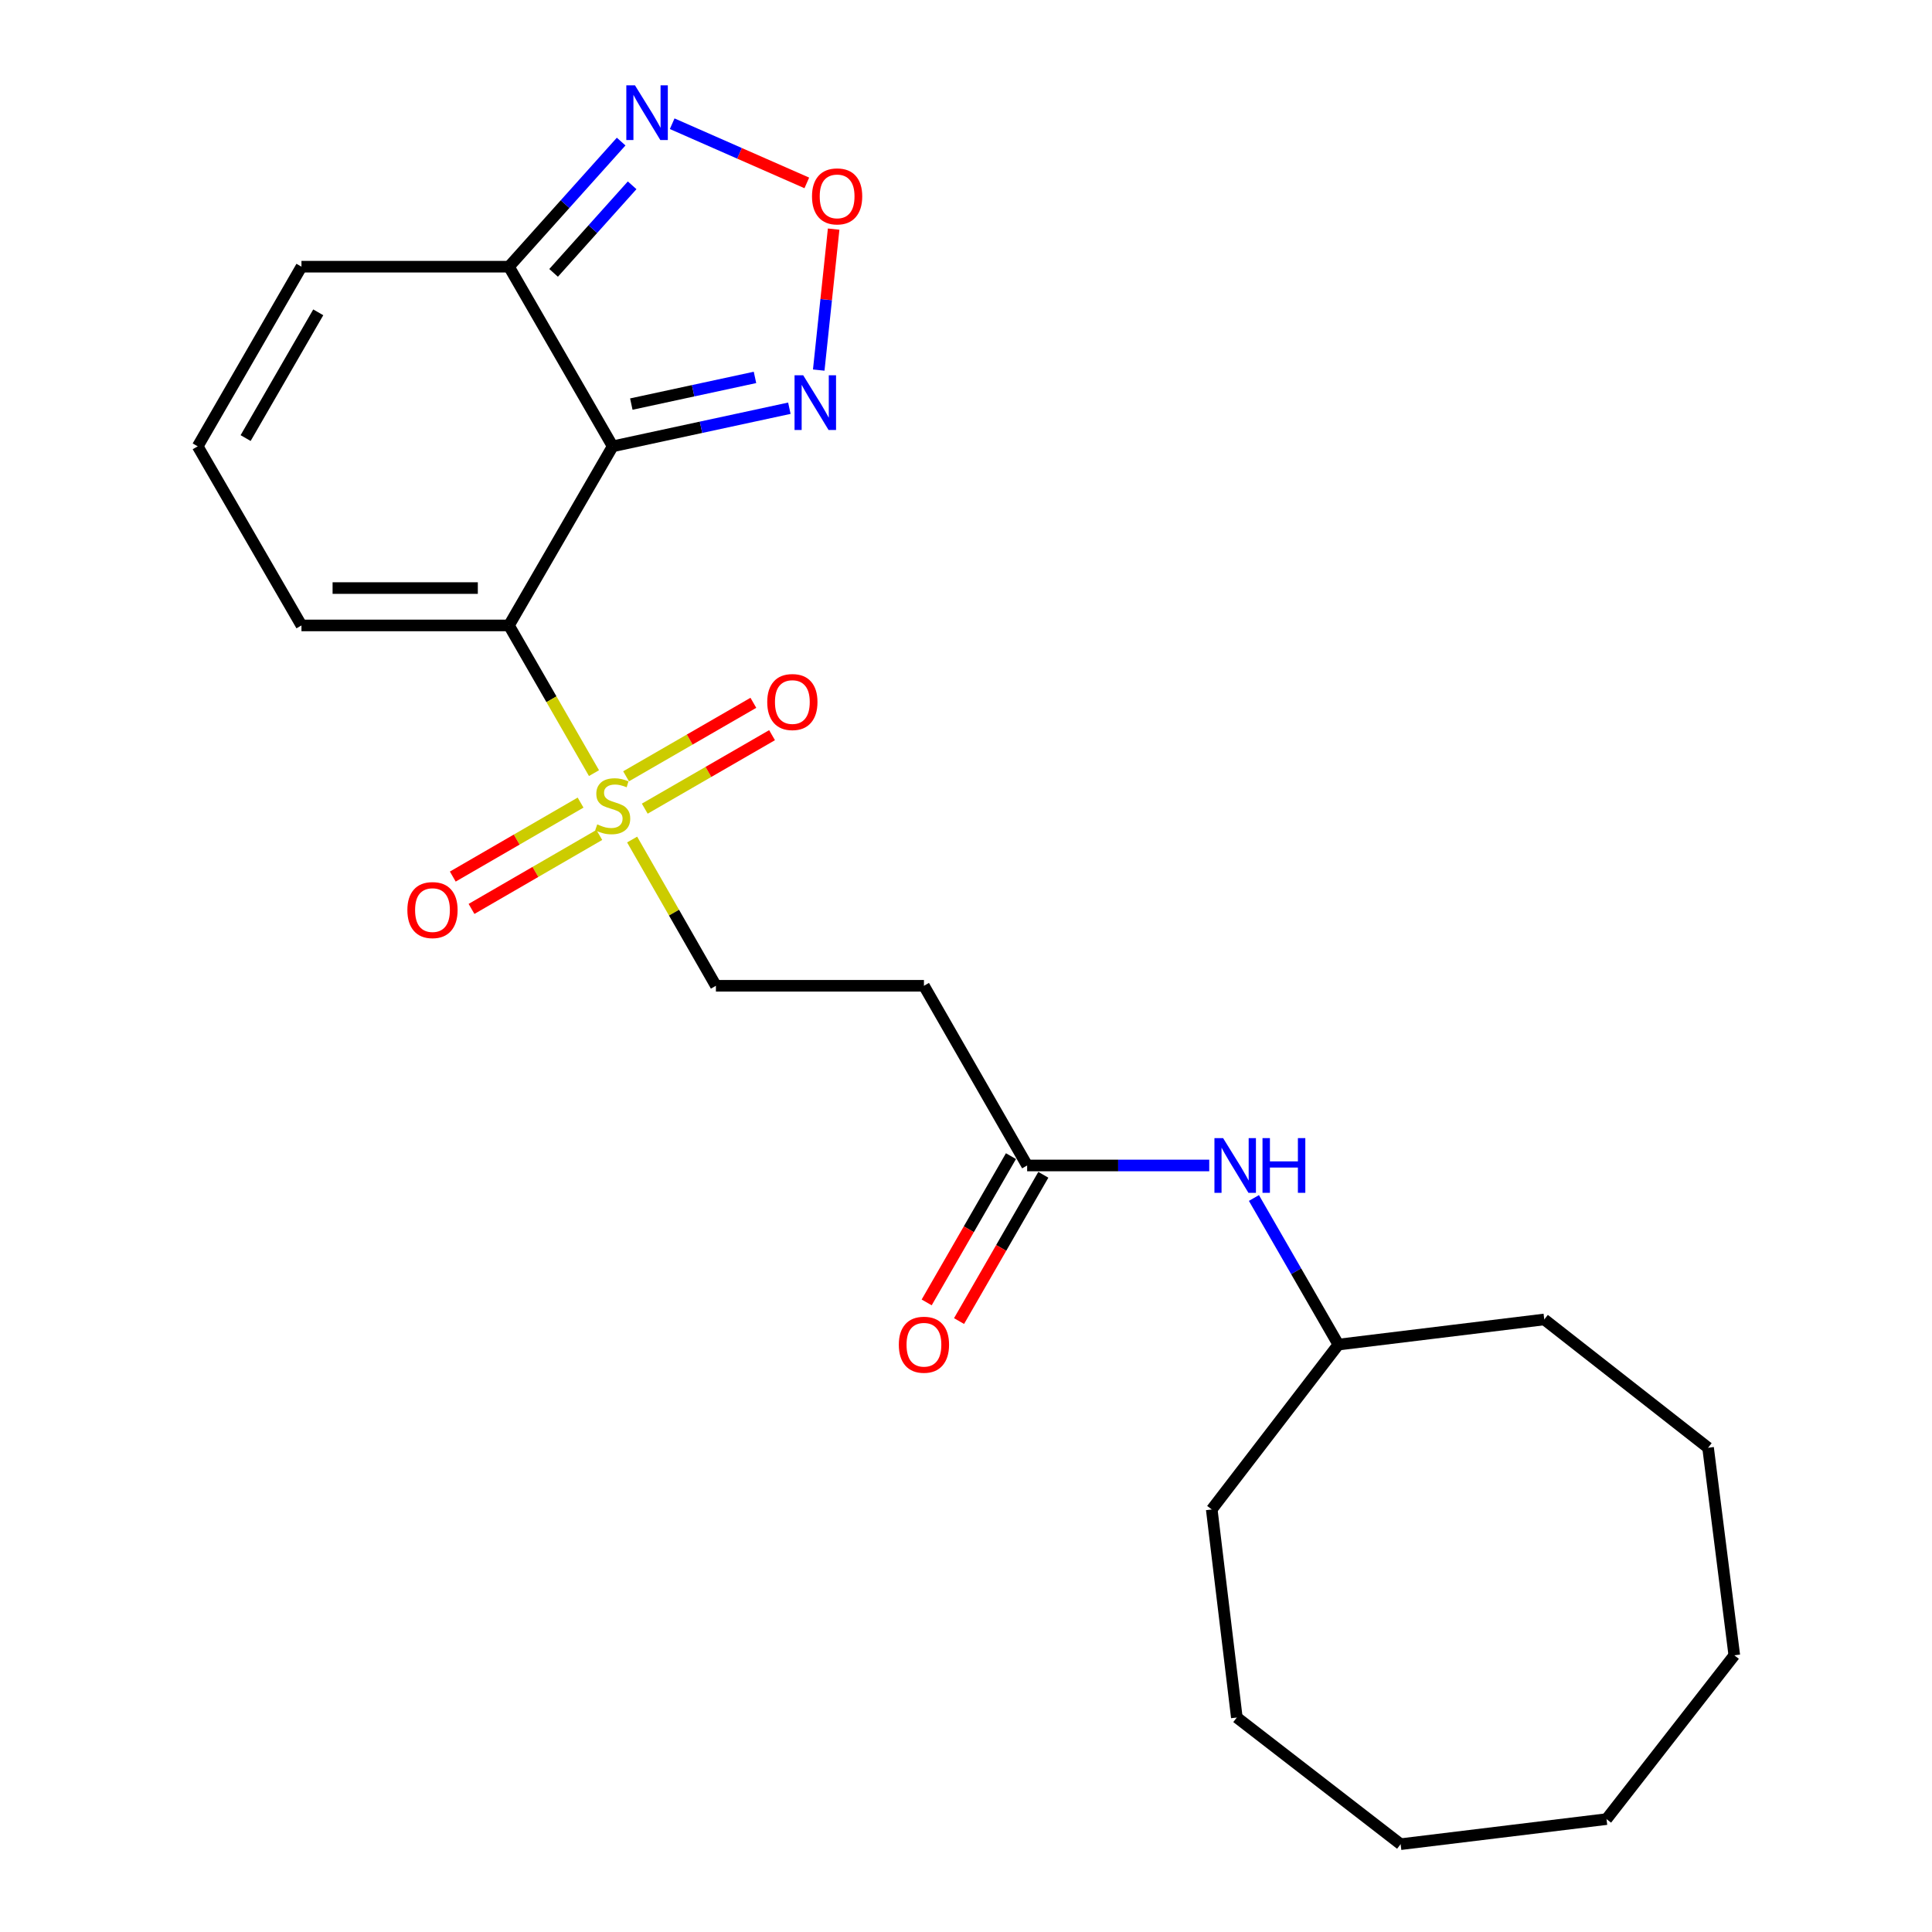 <?xml version='1.0' encoding='iso-8859-1'?>
<svg version='1.1' baseProfile='full'
              xmlns='http://www.w3.org/2000/svg'
                      xmlns:rdkit='http://www.rdkit.org/xml'
                      xmlns:xlink='http://www.w3.org/1999/xlink'
                  xml:space='preserve'
width='1000px' height='1000px' viewBox='0 0 1000 1000'>
<!-- END OF HEADER -->
<rect style='opacity:1.0;fill:#FFFFFF;stroke:none' width='1000' height='1000' x='0' y='0'> </rect>
<path class='bond-0' d='M 263.431,323.724 L 317.128,231.02' style='fill:none;fill-rule:evenodd;stroke:#000000;stroke-width:6px;stroke-linecap:butt;stroke-linejoin:miter;stroke-opacity:1' />
<path class='bond-1' d='M 263.431,323.724 L 285.44,361.945' style='fill:none;fill-rule:evenodd;stroke:#000000;stroke-width:6px;stroke-linecap:butt;stroke-linejoin:miter;stroke-opacity:1' />
<path class='bond-1' d='M 285.44,361.945 L 307.448,400.166' style='fill:none;fill-rule:evenodd;stroke:#CCCC00;stroke-width:6px;stroke-linecap:butt;stroke-linejoin:miter;stroke-opacity:1' />
<path class='bond-7' d='M 263.431,323.724 L 156.038,323.724' style='fill:none;fill-rule:evenodd;stroke:#000000;stroke-width:6px;stroke-linecap:butt;stroke-linejoin:miter;stroke-opacity:1' />
<path class='bond-7' d='M 247.322,304.382 L 172.147,304.382' style='fill:none;fill-rule:evenodd;stroke:#000000;stroke-width:6px;stroke-linecap:butt;stroke-linejoin:miter;stroke-opacity:1' />
<path class='bond-2' d='M 317.128,231.02 L 263.431,138.037' style='fill:none;fill-rule:evenodd;stroke:#000000;stroke-width:6px;stroke-linecap:butt;stroke-linejoin:miter;stroke-opacity:1' />
<path class='bond-3' d='M 317.128,231.02 L 362.851,221.158' style='fill:none;fill-rule:evenodd;stroke:#000000;stroke-width:6px;stroke-linecap:butt;stroke-linejoin:miter;stroke-opacity:1' />
<path class='bond-3' d='M 362.851,221.158 L 408.574,211.296' style='fill:none;fill-rule:evenodd;stroke:#0000FF;stroke-width:6px;stroke-linecap:butt;stroke-linejoin:miter;stroke-opacity:1' />
<path class='bond-3' d='M 326.767,209.154 L 358.773,202.25' style='fill:none;fill-rule:evenodd;stroke:#000000;stroke-width:6px;stroke-linecap:butt;stroke-linejoin:miter;stroke-opacity:1' />
<path class='bond-3' d='M 358.773,202.25 L 390.779,195.347' style='fill:none;fill-rule:evenodd;stroke:#0000FF;stroke-width:6px;stroke-linecap:butt;stroke-linejoin:miter;stroke-opacity:1' />
<path class='bond-8' d='M 327.192,434.543 L 348.874,472.391' style='fill:none;fill-rule:evenodd;stroke:#CCCC00;stroke-width:6px;stroke-linecap:butt;stroke-linejoin:miter;stroke-opacity:1' />
<path class='bond-8' d='M 348.874,472.391 L 370.556,510.239' style='fill:none;fill-rule:evenodd;stroke:#000000;stroke-width:6px;stroke-linecap:butt;stroke-linejoin:miter;stroke-opacity:1' />
<path class='bond-10' d='M 300.508,415.423 L 267.436,434.569' style='fill:none;fill-rule:evenodd;stroke:#CCCC00;stroke-width:6px;stroke-linecap:butt;stroke-linejoin:miter;stroke-opacity:1' />
<path class='bond-10' d='M 267.436,434.569 L 234.363,453.715' style='fill:none;fill-rule:evenodd;stroke:#FF0000;stroke-width:6px;stroke-linecap:butt;stroke-linejoin:miter;stroke-opacity:1' />
<path class='bond-10' d='M 310.199,432.163 L 277.127,451.309' style='fill:none;fill-rule:evenodd;stroke:#CCCC00;stroke-width:6px;stroke-linecap:butt;stroke-linejoin:miter;stroke-opacity:1' />
<path class='bond-10' d='M 277.127,451.309 L 244.054,470.455' style='fill:none;fill-rule:evenodd;stroke:#FF0000;stroke-width:6px;stroke-linecap:butt;stroke-linejoin:miter;stroke-opacity:1' />
<path class='bond-11' d='M 333.728,418.56 L 366.67,399.543' style='fill:none;fill-rule:evenodd;stroke:#CCCC00;stroke-width:6px;stroke-linecap:butt;stroke-linejoin:miter;stroke-opacity:1' />
<path class='bond-11' d='M 366.67,399.543 L 399.613,380.525' style='fill:none;fill-rule:evenodd;stroke:#FF0000;stroke-width:6px;stroke-linecap:butt;stroke-linejoin:miter;stroke-opacity:1' />
<path class='bond-11' d='M 324.057,401.809 L 357,382.791' style='fill:none;fill-rule:evenodd;stroke:#CCCC00;stroke-width:6px;stroke-linecap:butt;stroke-linejoin:miter;stroke-opacity:1' />
<path class='bond-11' d='M 357,382.791 L 389.942,363.773' style='fill:none;fill-rule:evenodd;stroke:#FF0000;stroke-width:6px;stroke-linecap:butt;stroke-linejoin:miter;stroke-opacity:1' />
<path class='bond-5' d='M 263.431,138.037 L 292.469,105.661' style='fill:none;fill-rule:evenodd;stroke:#000000;stroke-width:6px;stroke-linecap:butt;stroke-linejoin:miter;stroke-opacity:1' />
<path class='bond-5' d='M 292.469,105.661 L 321.506,73.284' style='fill:none;fill-rule:evenodd;stroke:#0000FF;stroke-width:6px;stroke-linecap:butt;stroke-linejoin:miter;stroke-opacity:1' />
<path class='bond-5' d='M 286.542,141.239 L 306.868,118.575' style='fill:none;fill-rule:evenodd;stroke:#000000;stroke-width:6px;stroke-linecap:butt;stroke-linejoin:miter;stroke-opacity:1' />
<path class='bond-5' d='M 306.868,118.575 L 327.194,95.912' style='fill:none;fill-rule:evenodd;stroke:#0000FF;stroke-width:6px;stroke-linecap:butt;stroke-linejoin:miter;stroke-opacity:1' />
<path class='bond-24' d='M 263.431,138.037 L 156.038,138.037' style='fill:none;fill-rule:evenodd;stroke:#000000;stroke-width:6px;stroke-linecap:butt;stroke-linejoin:miter;stroke-opacity:1' />
<path class='bond-4' d='M 423.777,191.555 L 427.634,155.071' style='fill:none;fill-rule:evenodd;stroke:#0000FF;stroke-width:6px;stroke-linecap:butt;stroke-linejoin:miter;stroke-opacity:1' />
<path class='bond-4' d='M 427.634,155.071 L 431.491,118.588' style='fill:none;fill-rule:evenodd;stroke:#FF0000;stroke-width:6px;stroke-linecap:butt;stroke-linejoin:miter;stroke-opacity:1' />
<path class='bond-25' d='M 417.604,94.67 L 382.762,79.354' style='fill:none;fill-rule:evenodd;stroke:#FF0000;stroke-width:6px;stroke-linecap:butt;stroke-linejoin:miter;stroke-opacity:1' />
<path class='bond-25' d='M 382.762,79.354 L 347.921,64.038' style='fill:none;fill-rule:evenodd;stroke:#0000FF;stroke-width:6px;stroke-linecap:butt;stroke-linejoin:miter;stroke-opacity:1' />
<path class='bond-6' d='M 531.646,603.244 L 478.229,510.239' style='fill:none;fill-rule:evenodd;stroke:#000000;stroke-width:6px;stroke-linecap:butt;stroke-linejoin:miter;stroke-opacity:1' />
<path class='bond-14' d='M 531.646,603.244 L 578.772,603.244' style='fill:none;fill-rule:evenodd;stroke:#000000;stroke-width:6px;stroke-linecap:butt;stroke-linejoin:miter;stroke-opacity:1' />
<path class='bond-14' d='M 578.772,603.244 L 625.898,603.244' style='fill:none;fill-rule:evenodd;stroke:#0000FF;stroke-width:6px;stroke-linecap:butt;stroke-linejoin:miter;stroke-opacity:1' />
<path class='bond-15' d='M 523.267,598.415 L 501.454,636.27' style='fill:none;fill-rule:evenodd;stroke:#000000;stroke-width:6px;stroke-linecap:butt;stroke-linejoin:miter;stroke-opacity:1' />
<path class='bond-15' d='M 501.454,636.27 L 479.642,674.125' style='fill:none;fill-rule:evenodd;stroke:#FF0000;stroke-width:6px;stroke-linecap:butt;stroke-linejoin:miter;stroke-opacity:1' />
<path class='bond-15' d='M 540.026,608.072 L 518.214,645.927' style='fill:none;fill-rule:evenodd;stroke:#000000;stroke-width:6px;stroke-linecap:butt;stroke-linejoin:miter;stroke-opacity:1' />
<path class='bond-15' d='M 518.214,645.927 L 496.401,683.782' style='fill:none;fill-rule:evenodd;stroke:#FF0000;stroke-width:6px;stroke-linecap:butt;stroke-linejoin:miter;stroke-opacity:1' />
<path class='bond-12' d='M 156.038,323.724 L 102.33,231.02' style='fill:none;fill-rule:evenodd;stroke:#000000;stroke-width:6px;stroke-linecap:butt;stroke-linejoin:miter;stroke-opacity:1' />
<path class='bond-9' d='M 370.556,510.239 L 478.229,510.239' style='fill:none;fill-rule:evenodd;stroke:#000000;stroke-width:6px;stroke-linecap:butt;stroke-linejoin:miter;stroke-opacity:1' />
<path class='bond-13' d='M 102.33,231.02 L 156.038,138.037' style='fill:none;fill-rule:evenodd;stroke:#000000;stroke-width:6px;stroke-linecap:butt;stroke-linejoin:miter;stroke-opacity:1' />
<path class='bond-13' d='M 127.136,226.747 L 164.731,161.659' style='fill:none;fill-rule:evenodd;stroke:#000000;stroke-width:6px;stroke-linecap:butt;stroke-linejoin:miter;stroke-opacity:1' />
<path class='bond-16' d='M 649.03,620.079 L 670.889,658.013' style='fill:none;fill-rule:evenodd;stroke:#0000FF;stroke-width:6px;stroke-linecap:butt;stroke-linejoin:miter;stroke-opacity:1' />
<path class='bond-16' d='M 670.889,658.013 L 692.747,695.948' style='fill:none;fill-rule:evenodd;stroke:#000000;stroke-width:6px;stroke-linecap:butt;stroke-linejoin:miter;stroke-opacity:1' />
<path class='bond-17' d='M 692.747,695.948 L 799.313,682.946' style='fill:none;fill-rule:evenodd;stroke:#000000;stroke-width:6px;stroke-linecap:butt;stroke-linejoin:miter;stroke-opacity:1' />
<path class='bond-18' d='M 692.747,695.948 L 627.198,781.291' style='fill:none;fill-rule:evenodd;stroke:#000000;stroke-width:6px;stroke-linecap:butt;stroke-linejoin:miter;stroke-opacity:1' />
<path class='bond-19' d='M 799.313,682.946 L 884.098,749.355' style='fill:none;fill-rule:evenodd;stroke:#000000;stroke-width:6px;stroke-linecap:butt;stroke-linejoin:miter;stroke-opacity:1' />
<path class='bond-20' d='M 627.198,781.291 L 640.179,888.975' style='fill:none;fill-rule:evenodd;stroke:#000000;stroke-width:6px;stroke-linecap:butt;stroke-linejoin:miter;stroke-opacity:1' />
<path class='bond-23' d='M 884.098,749.355 L 897.67,856.769' style='fill:none;fill-rule:evenodd;stroke:#000000;stroke-width:6px;stroke-linecap:butt;stroke-linejoin:miter;stroke-opacity:1' />
<path class='bond-22' d='M 640.179,888.975 L 724.963,954.545' style='fill:none;fill-rule:evenodd;stroke:#000000;stroke-width:6px;stroke-linecap:butt;stroke-linejoin:miter;stroke-opacity:1' />
<path class='bond-21' d='M 831.529,941.565 L 724.963,954.545' style='fill:none;fill-rule:evenodd;stroke:#000000;stroke-width:6px;stroke-linecap:butt;stroke-linejoin:miter;stroke-opacity:1' />
<path class='bond-26' d='M 831.529,941.565 L 897.67,856.769' style='fill:none;fill-rule:evenodd;stroke:#000000;stroke-width:6px;stroke-linecap:butt;stroke-linejoin:miter;stroke-opacity:1' />
<path  class='atom-2' d='M 309.128 426.696
Q 309.448 426.816, 310.768 427.376
Q 312.088 427.936, 313.528 428.296
Q 315.008 428.616, 316.448 428.616
Q 319.128 428.616, 320.688 427.336
Q 322.248 426.016, 322.248 423.736
Q 322.248 422.176, 321.448 421.216
Q 320.688 420.256, 319.488 419.736
Q 318.288 419.216, 316.288 418.616
Q 313.768 417.856, 312.248 417.136
Q 310.768 416.416, 309.688 414.896
Q 308.648 413.376, 308.648 410.816
Q 308.648 407.256, 311.048 405.056
Q 313.488 402.856, 318.288 402.856
Q 321.568 402.856, 325.288 404.416
L 324.368 407.496
Q 320.968 406.096, 318.408 406.096
Q 315.648 406.096, 314.128 407.256
Q 312.608 408.376, 312.648 410.336
Q 312.648 411.856, 313.408 412.776
Q 314.208 413.696, 315.328 414.216
Q 316.488 414.736, 318.408 415.336
Q 320.968 416.136, 322.488 416.936
Q 324.008 417.736, 325.088 419.376
Q 326.208 420.976, 326.208 423.736
Q 326.208 427.656, 323.568 429.776
Q 320.968 431.856, 316.608 431.856
Q 314.088 431.856, 312.168 431.296
Q 310.288 430.776, 308.048 429.856
L 309.128 426.696
' fill='#CCCC00'/>
<path  class='atom-4' d='M 415.736 194.24
L 425.016 209.24
Q 425.936 210.72, 427.416 213.4
Q 428.896 216.08, 428.976 216.24
L 428.976 194.24
L 432.736 194.24
L 432.736 222.56
L 428.856 222.56
L 418.896 206.16
Q 417.736 204.24, 416.496 202.04
Q 415.296 199.84, 414.936 199.16
L 414.936 222.56
L 411.256 222.56
L 411.256 194.24
L 415.736 194.24
' fill='#0000FF'/>
<path  class='atom-5' d='M 420.29 101.646
Q 420.29 94.846, 423.65 91.046
Q 427.01 87.246, 433.29 87.246
Q 439.57 87.246, 442.93 91.046
Q 446.29 94.846, 446.29 101.646
Q 446.29 108.526, 442.89 112.446
Q 439.49 116.326, 433.29 116.326
Q 427.05 116.326, 423.65 112.446
Q 420.29 108.566, 420.29 101.646
M 433.29 113.126
Q 437.61 113.126, 439.93 110.246
Q 442.29 107.326, 442.29 101.646
Q 442.29 96.086, 439.93 93.286
Q 437.61 90.446, 433.29 90.446
Q 428.97 90.446, 426.61 93.246
Q 424.29 96.046, 424.29 101.646
Q 424.29 107.366, 426.61 110.246
Q 428.97 113.126, 433.29 113.126
' fill='#FF0000'/>
<path  class='atom-6' d='M 328.663 44.165
L 337.943 59.165
Q 338.863 60.645, 340.343 63.325
Q 341.823 66.005, 341.903 66.165
L 341.903 44.165
L 345.663 44.165
L 345.663 72.485
L 341.783 72.485
L 331.823 56.085
Q 330.663 54.165, 329.423 51.965
Q 328.223 49.765, 327.863 49.085
L 327.863 72.485
L 324.183 72.485
L 324.183 44.165
L 328.663 44.165
' fill='#0000FF'/>
<path  class='atom-11' d='M 210.855 471.054
Q 210.855 464.254, 214.215 460.454
Q 217.575 456.654, 223.855 456.654
Q 230.135 456.654, 233.495 460.454
Q 236.855 464.254, 236.855 471.054
Q 236.855 477.934, 233.455 481.854
Q 230.055 485.734, 223.855 485.734
Q 217.615 485.734, 214.215 481.854
Q 210.855 477.974, 210.855 471.054
M 223.855 482.534
Q 228.175 482.534, 230.495 479.654
Q 232.855 476.734, 232.855 471.054
Q 232.855 465.494, 230.495 462.694
Q 228.175 459.854, 223.855 459.854
Q 219.535 459.854, 217.175 462.654
Q 214.855 465.454, 214.855 471.054
Q 214.855 476.774, 217.175 479.654
Q 219.535 482.534, 223.855 482.534
' fill='#FF0000'/>
<path  class='atom-12' d='M 397.122 363.37
Q 397.122 356.57, 400.482 352.77
Q 403.842 348.97, 410.122 348.97
Q 416.402 348.97, 419.762 352.77
Q 423.122 356.57, 423.122 363.37
Q 423.122 370.25, 419.722 374.17
Q 416.322 378.05, 410.122 378.05
Q 403.882 378.05, 400.482 374.17
Q 397.122 370.29, 397.122 363.37
M 410.122 374.85
Q 414.442 374.85, 416.762 371.97
Q 419.122 369.05, 419.122 363.37
Q 419.122 357.81, 416.762 355.01
Q 414.442 352.17, 410.122 352.17
Q 405.802 352.17, 403.442 354.97
Q 401.122 357.77, 401.122 363.37
Q 401.122 369.09, 403.442 371.97
Q 405.802 374.85, 410.122 374.85
' fill='#FF0000'/>
<path  class='atom-15' d='M 633.07 589.084
L 642.35 604.084
Q 643.27 605.564, 644.75 608.244
Q 646.23 610.924, 646.31 611.084
L 646.31 589.084
L 650.07 589.084
L 650.07 617.404
L 646.19 617.404
L 636.23 601.004
Q 635.07 599.084, 633.83 596.884
Q 632.63 594.684, 632.27 594.004
L 632.27 617.404
L 628.59 617.404
L 628.59 589.084
L 633.07 589.084
' fill='#0000FF'/>
<path  class='atom-15' d='M 653.47 589.084
L 657.31 589.084
L 657.31 601.124
L 671.79 601.124
L 671.79 589.084
L 675.63 589.084
L 675.63 617.404
L 671.79 617.404
L 671.79 604.324
L 657.31 604.324
L 657.31 617.404
L 653.47 617.404
L 653.47 589.084
' fill='#0000FF'/>
<path  class='atom-16' d='M 465.229 696.028
Q 465.229 689.228, 468.589 685.428
Q 471.949 681.628, 478.229 681.628
Q 484.509 681.628, 487.869 685.428
Q 491.229 689.228, 491.229 696.028
Q 491.229 702.908, 487.829 706.828
Q 484.429 710.708, 478.229 710.708
Q 471.989 710.708, 468.589 706.828
Q 465.229 702.948, 465.229 696.028
M 478.229 707.508
Q 482.549 707.508, 484.869 704.628
Q 487.229 701.708, 487.229 696.028
Q 487.229 690.468, 484.869 687.668
Q 482.549 684.828, 478.229 684.828
Q 473.909 684.828, 471.549 687.628
Q 469.229 690.428, 469.229 696.028
Q 469.229 701.748, 471.549 704.628
Q 473.909 707.508, 478.229 707.508
' fill='#FF0000'/>
</svg>
